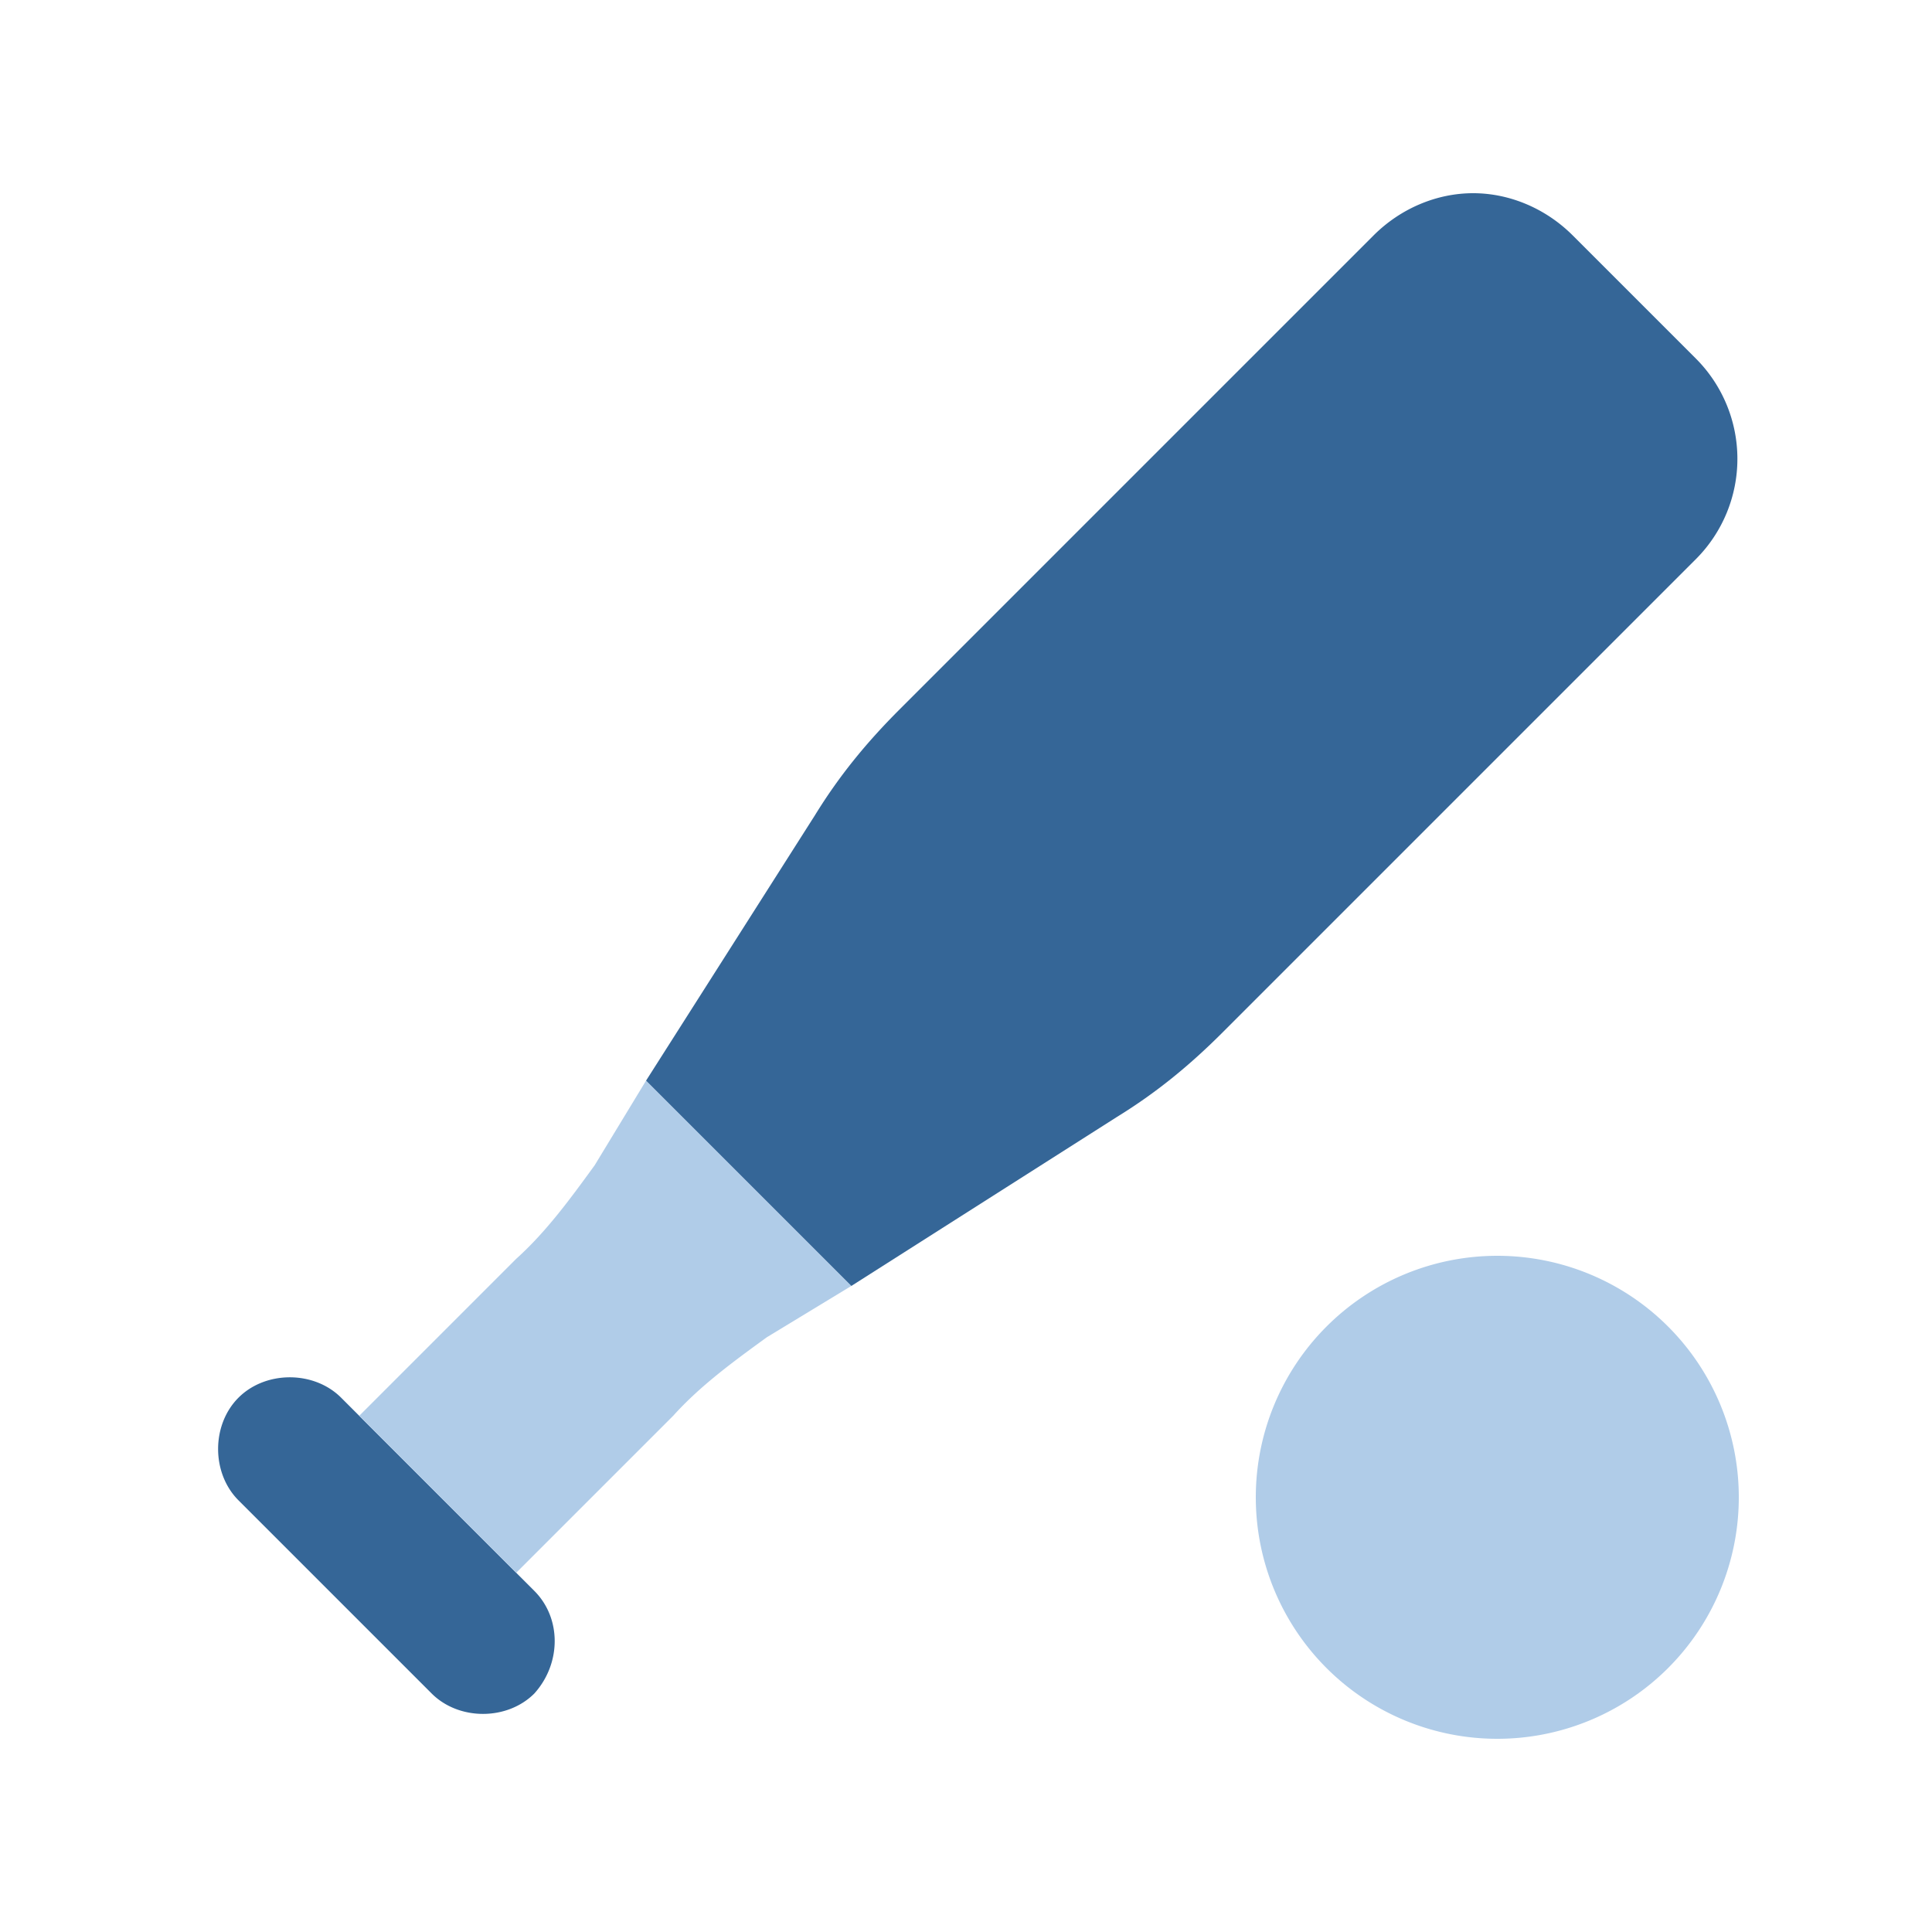 <svg xmlns="http://www.w3.org/2000/svg" xml:space="preserve" viewBox="0 0 640 640"><path fill="#356697" d="M488 64c-12 0-24 5-33 14L298 235c-11 11-20 22-28 35l-56 88 68 68 88-56c13-8 24-17 35-28l157-157a47 47 0 0 0 0-66l-41-41c-9-9-21-14-33-14zM113 463c-9-9-25-9-34 0s-9 25 0 34l64 64c9 9 25 9 34 0 9-10 9-25 0-34l-64-64z"/><path fill="#b0cce8" d="m214 358 68 68-28 17c-11 8-22 16-31 26l-52 52-52-52 52-52c10-9 18-20 26-31l17-28zm282 58a80 80 0 1 1 0 160 80 80 0 0 1 0-160z"/></svg>